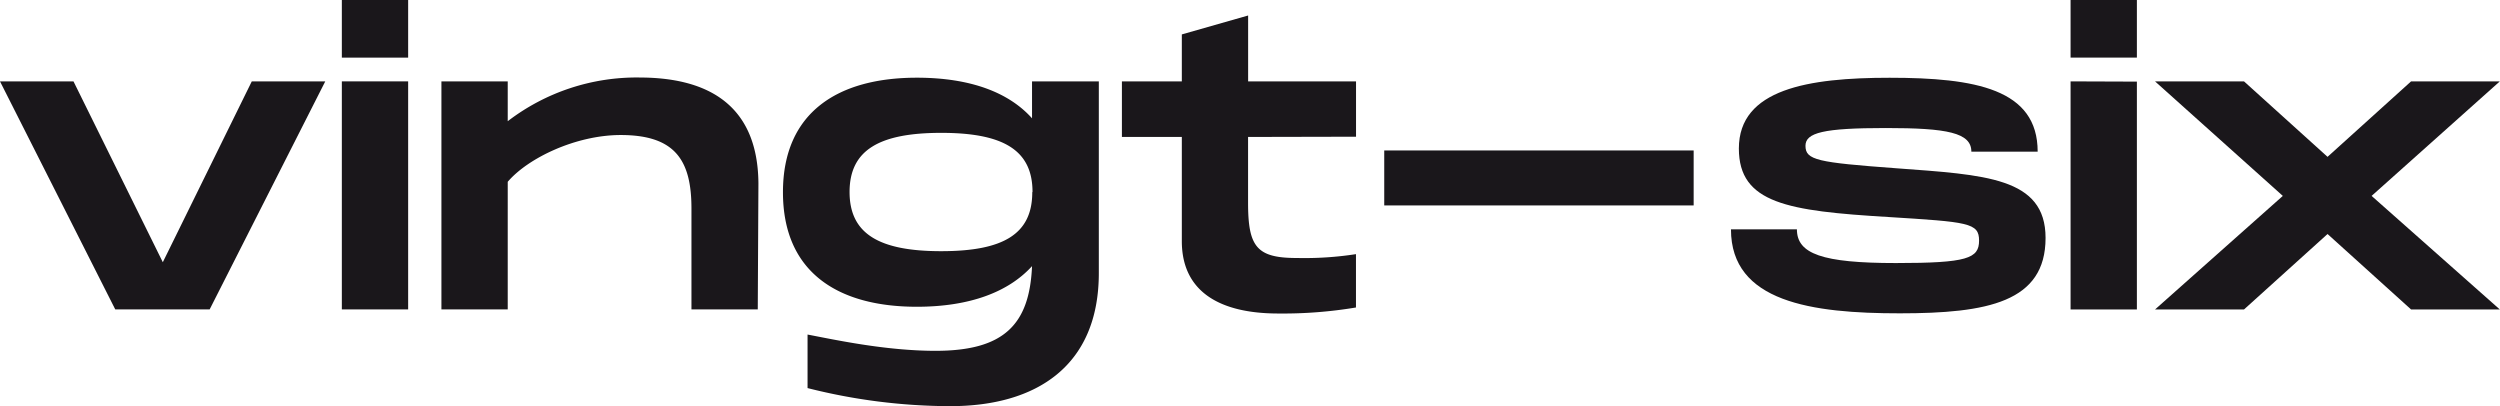 <svg id="Ebene_1" data-name="Ebene 1" xmlns="http://www.w3.org/2000/svg" viewBox="0 0 414.74 67.37"><defs><style>.cls-1{fill:#1a171b;}</style></defs><path class="cls-1" d="M71.25,31,52.07,68.83H36.41L17.29,31H29.48l14.82,30L59.06,31Z" transform="translate(-17.29 -17.5)"/><path class="cls-1" d="M85,31V68.83H74V31ZM85,17.5v9.56H74V17.5Z" transform="translate(-17.29 -17.5)"/><path class="cls-1" d="M143.11,47.92,143,68.83H132V52.09c0-8-2.7-12.19-11.74-12.19-7.38,0-15.34,3.78-18.74,7.76V68.83h-11V31h11v6.61a35.14,35.14,0,0,1,22-7.25C133.55,30.4,143,34,143.11,47.92Z" transform="translate(-17.29 -17.5)"/><path class="cls-1" d="M199.58,31V62.8c0,15.4-10.33,22.08-24.64,22.08a96.94,96.94,0,0,1-23.68-3V73c4.43.84,12.9,2.7,21.24,2.7,11.35,0,15.59-4.36,16-14.05-3.85,4.23-10.2,6.74-19.12,6.74-13,0-22.2-5.65-22.2-19s9.24-19,22.2-19c9,0,15.33,2.5,19.12,6.74V31Zm-11,18.35c0-6.93-4.81-9.81-15.14-9.81s-15.21,2.88-15.21,9.81,4.88,9.82,15.21,9.82S188.54,56.32,188.54,49.39Z" transform="translate(-17.29 -17.5)"/><path class="cls-1" d="M224.34,40.22V51.13c0,7.31,1.41,9.17,8.09,9.17a55.7,55.7,0,0,0,9.81-.64v8.85a73.56,73.56,0,0,1-12.89,1c-9.76,0-16-3.66-16-12V40.22h-9.94V31h9.94V23.21l11-3.14V31h17.9v9.18Z" transform="translate(-17.29 -17.5)"/><path class="cls-1" d="M298.26,42.46v9.12H246.93V42.46Z" transform="translate(-17.29 -17.5)"/><path class="cls-1" d="M315.39,55.55c0,4.05,4.17,5.59,16.42,5.59,11.87,0,13.8-.77,13.8-3.73s-1.8-3.08-15.08-3.91c-16.62-1-24.77-2.25-24.77-11.36,0-9.88,11.55-11.74,25-11.74,14.24,0,24.57,1.86,24.57,12.26h-11c0-3.15-4-3.92-14.18-3.92-10.39,0-13.34.77-13.34,2.95,0,2.38,2,2.76,15,3.72,14.76,1.1,24.83,1.48,24.83,11.56,0,10.65-9.62,12.51-24.19,12.51s-28-1.86-28-13.93Z" transform="translate(-17.29 -17.5)"/><path class="cls-1" d="M371.79,17.5v9.56h-11V17.5Zm0,13.54v37.8h-11V31Z" transform="translate(-17.29 -17.5)"/><path class="cls-1" d="M396,50,374.8,31h14.76l13.86,12.52L417.28,31H432L410.73,50,432,68.84H417.28L403.42,56.32,389.56,68.84H374.8Z" transform="translate(-17.29 -17.5)"/></svg>